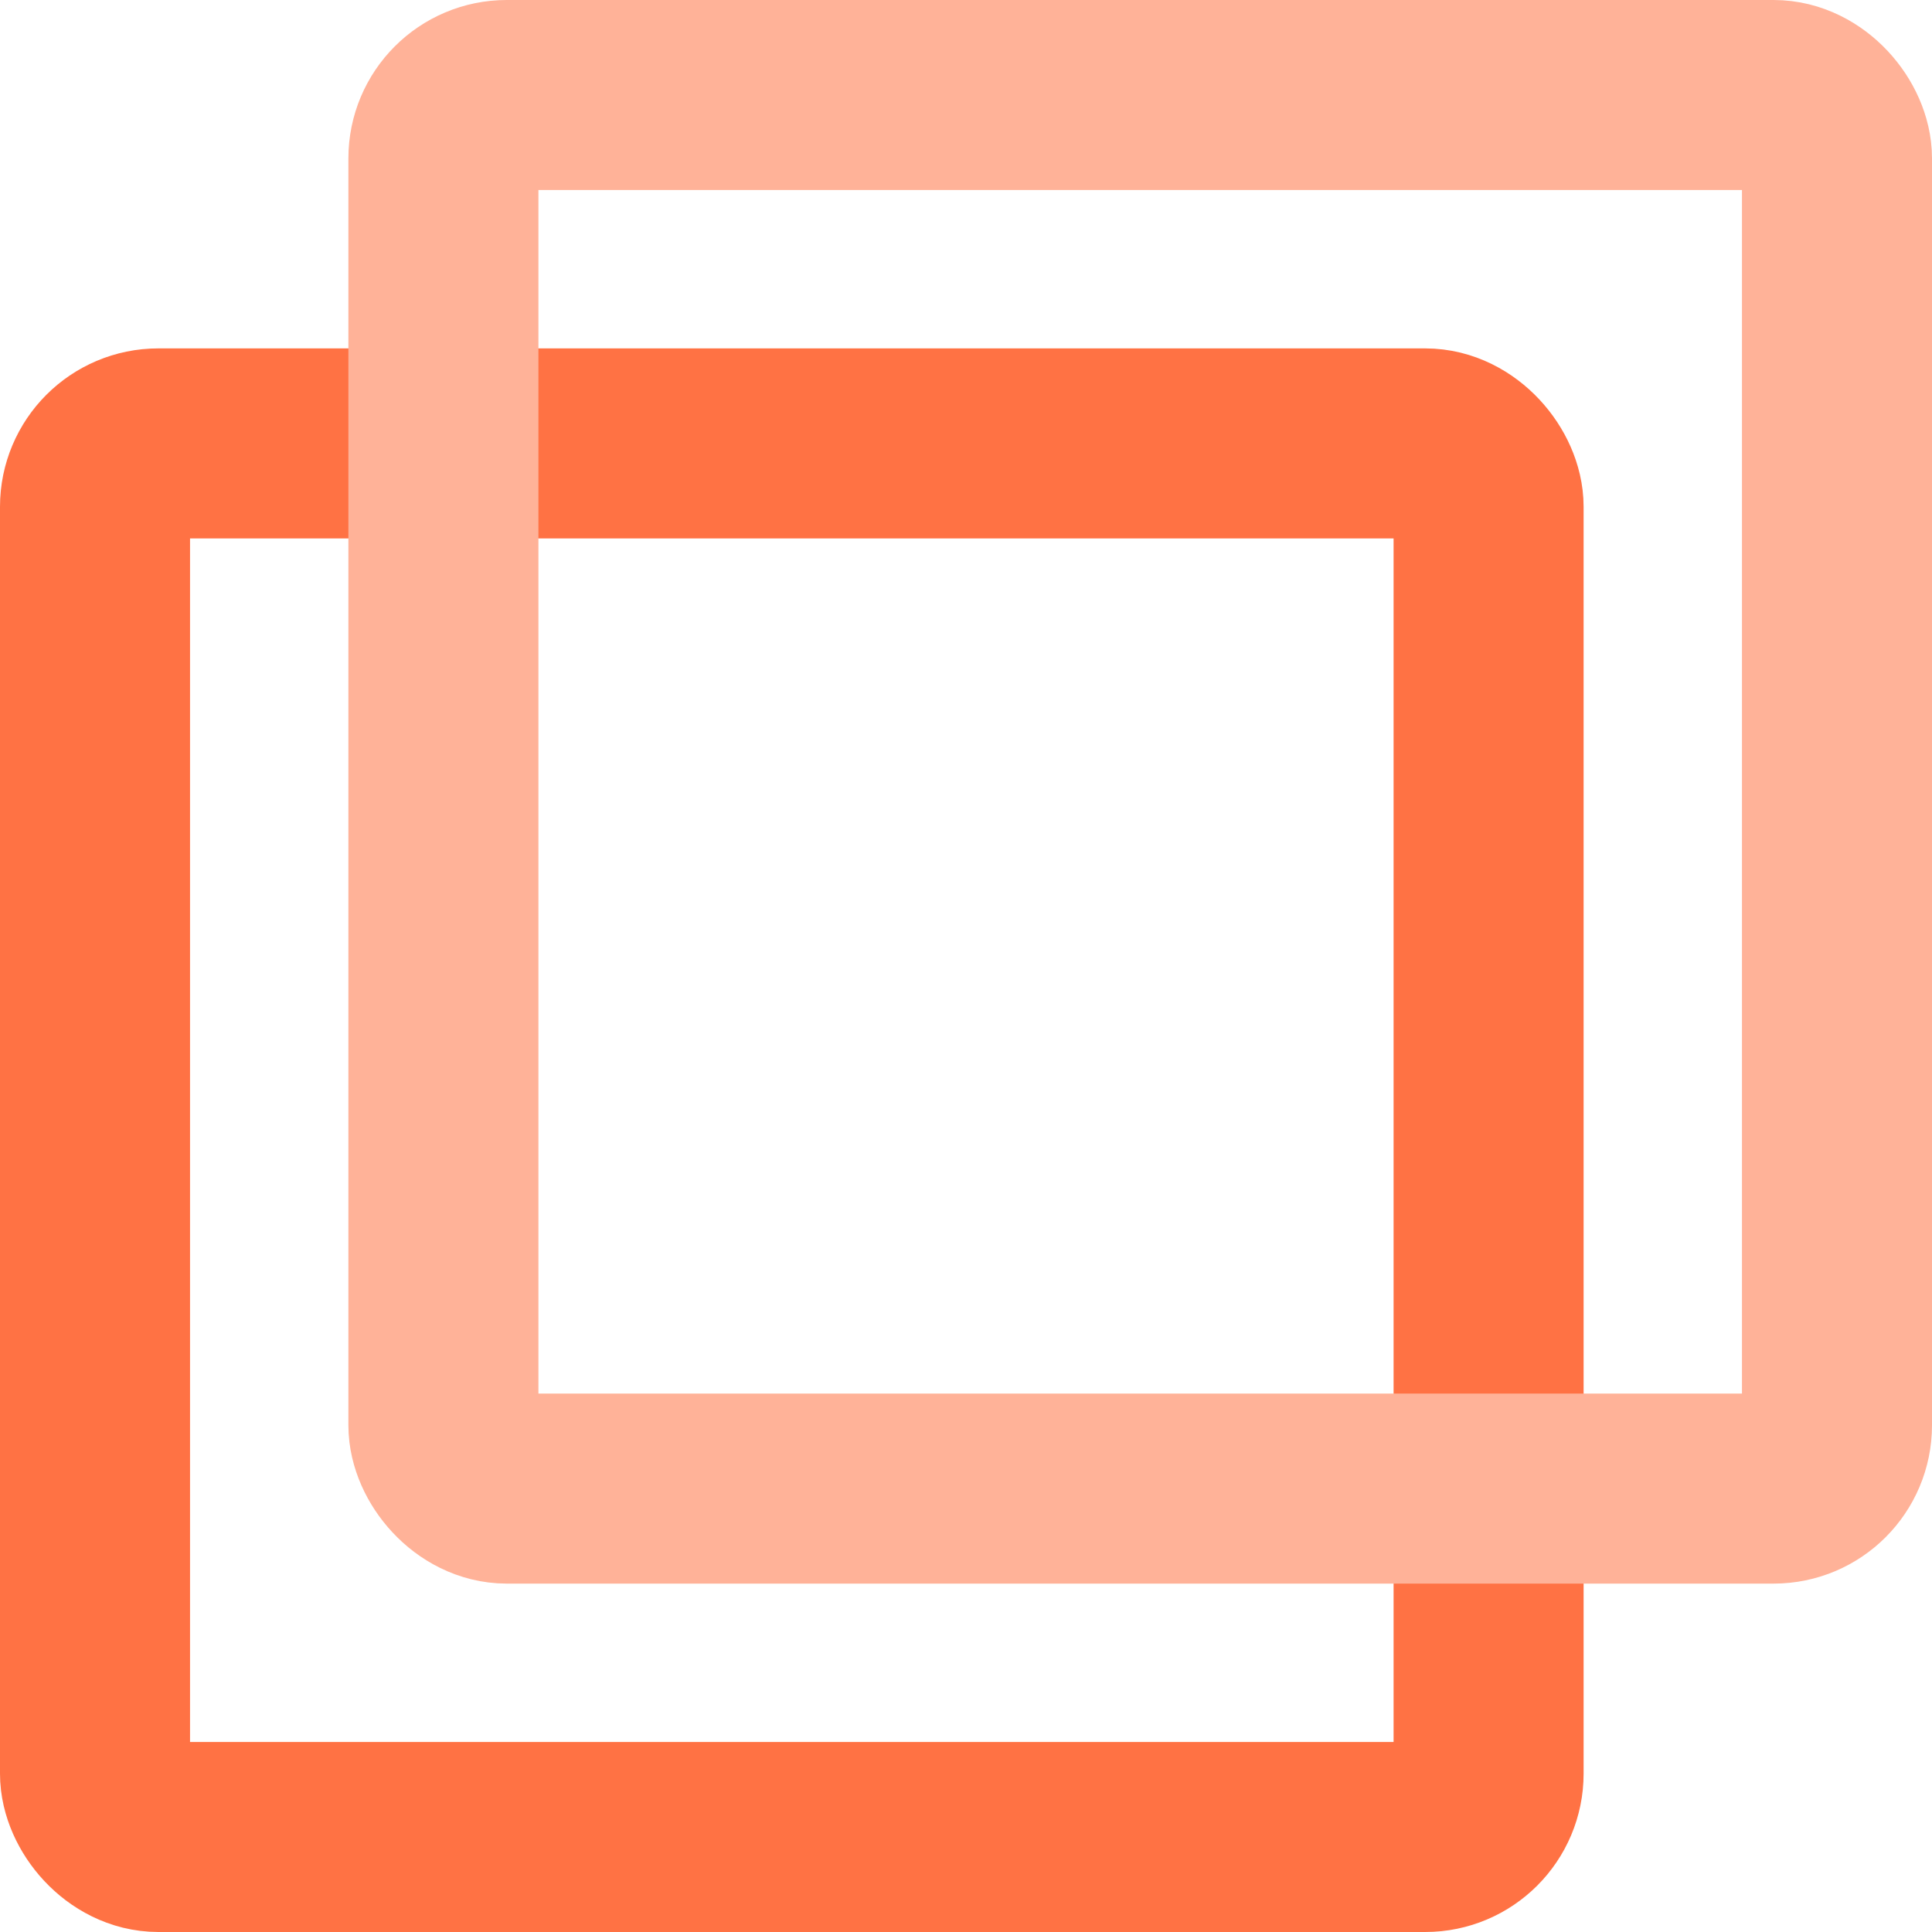 <?xml version="1.0" encoding="UTF-8"?>
<svg width="61px" height="61px" viewBox="0 0 61 61" version="1.1" xmlns="http://www.w3.org/2000/svg" xmlns:xlink="http://www.w3.org/1999/xlink">
    <title>Group 30</title>
    <g id="Home-" stroke="none" stroke-width="1" fill="none" fill-rule="evenodd">
        <g id="Home-3" transform="translate(-1008, -1478)" stroke-width="6">
            <g id="Meet-Prox" transform="translate(376, 1307)">
                <g id="Group-2" transform="translate(478, 111)">
                    <g id="Group-30" transform="translate(160, 66)">
                        <rect id="Rectangle" stroke="#FF7244" x="-3" y="8" width="44" height="44" rx="2"></rect>
                        <rect id="Rectangle-Copy-9" stroke="#FFB298" x="8" y="-3" width="44" height="44" rx="2"></rect>
                    </g>
                </g>
            </g>
        </g>
    </g>
</svg>